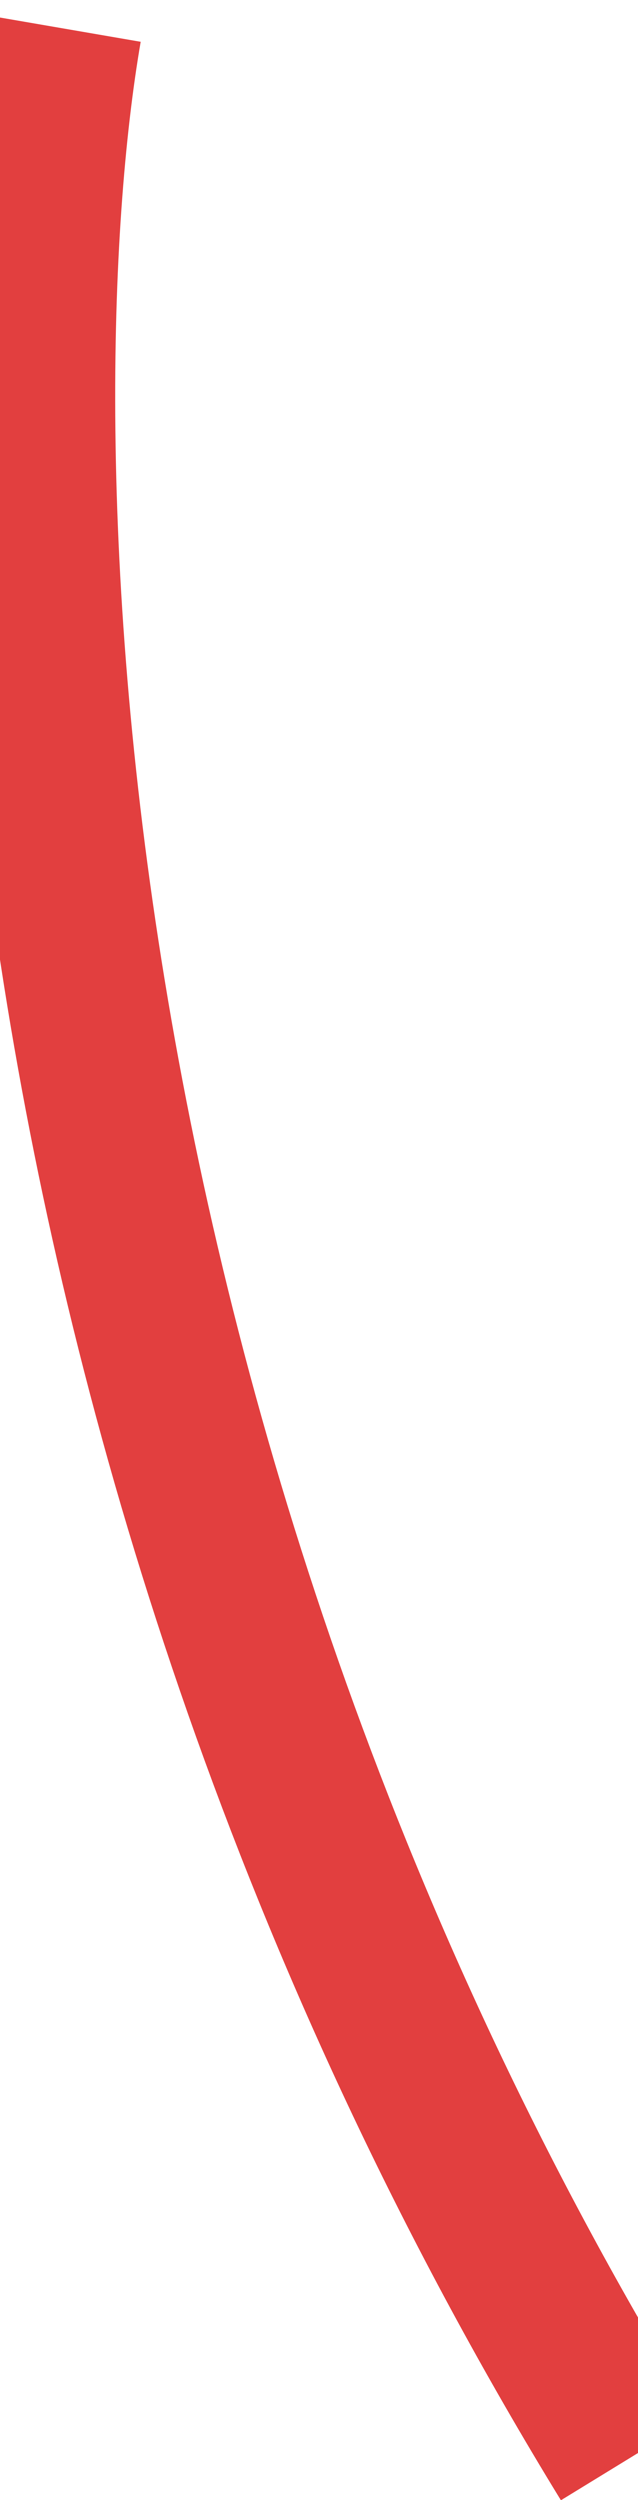 <svg width="12" height="47" viewBox="0 0 12 47" fill="none" xmlns="http://www.w3.org/2000/svg">
<path d="M1.168 0.531C-0.101 7.893 0.254 27.337 11.829 46.223" stroke="#E23F3F" stroke-width="3"/>
</svg>
